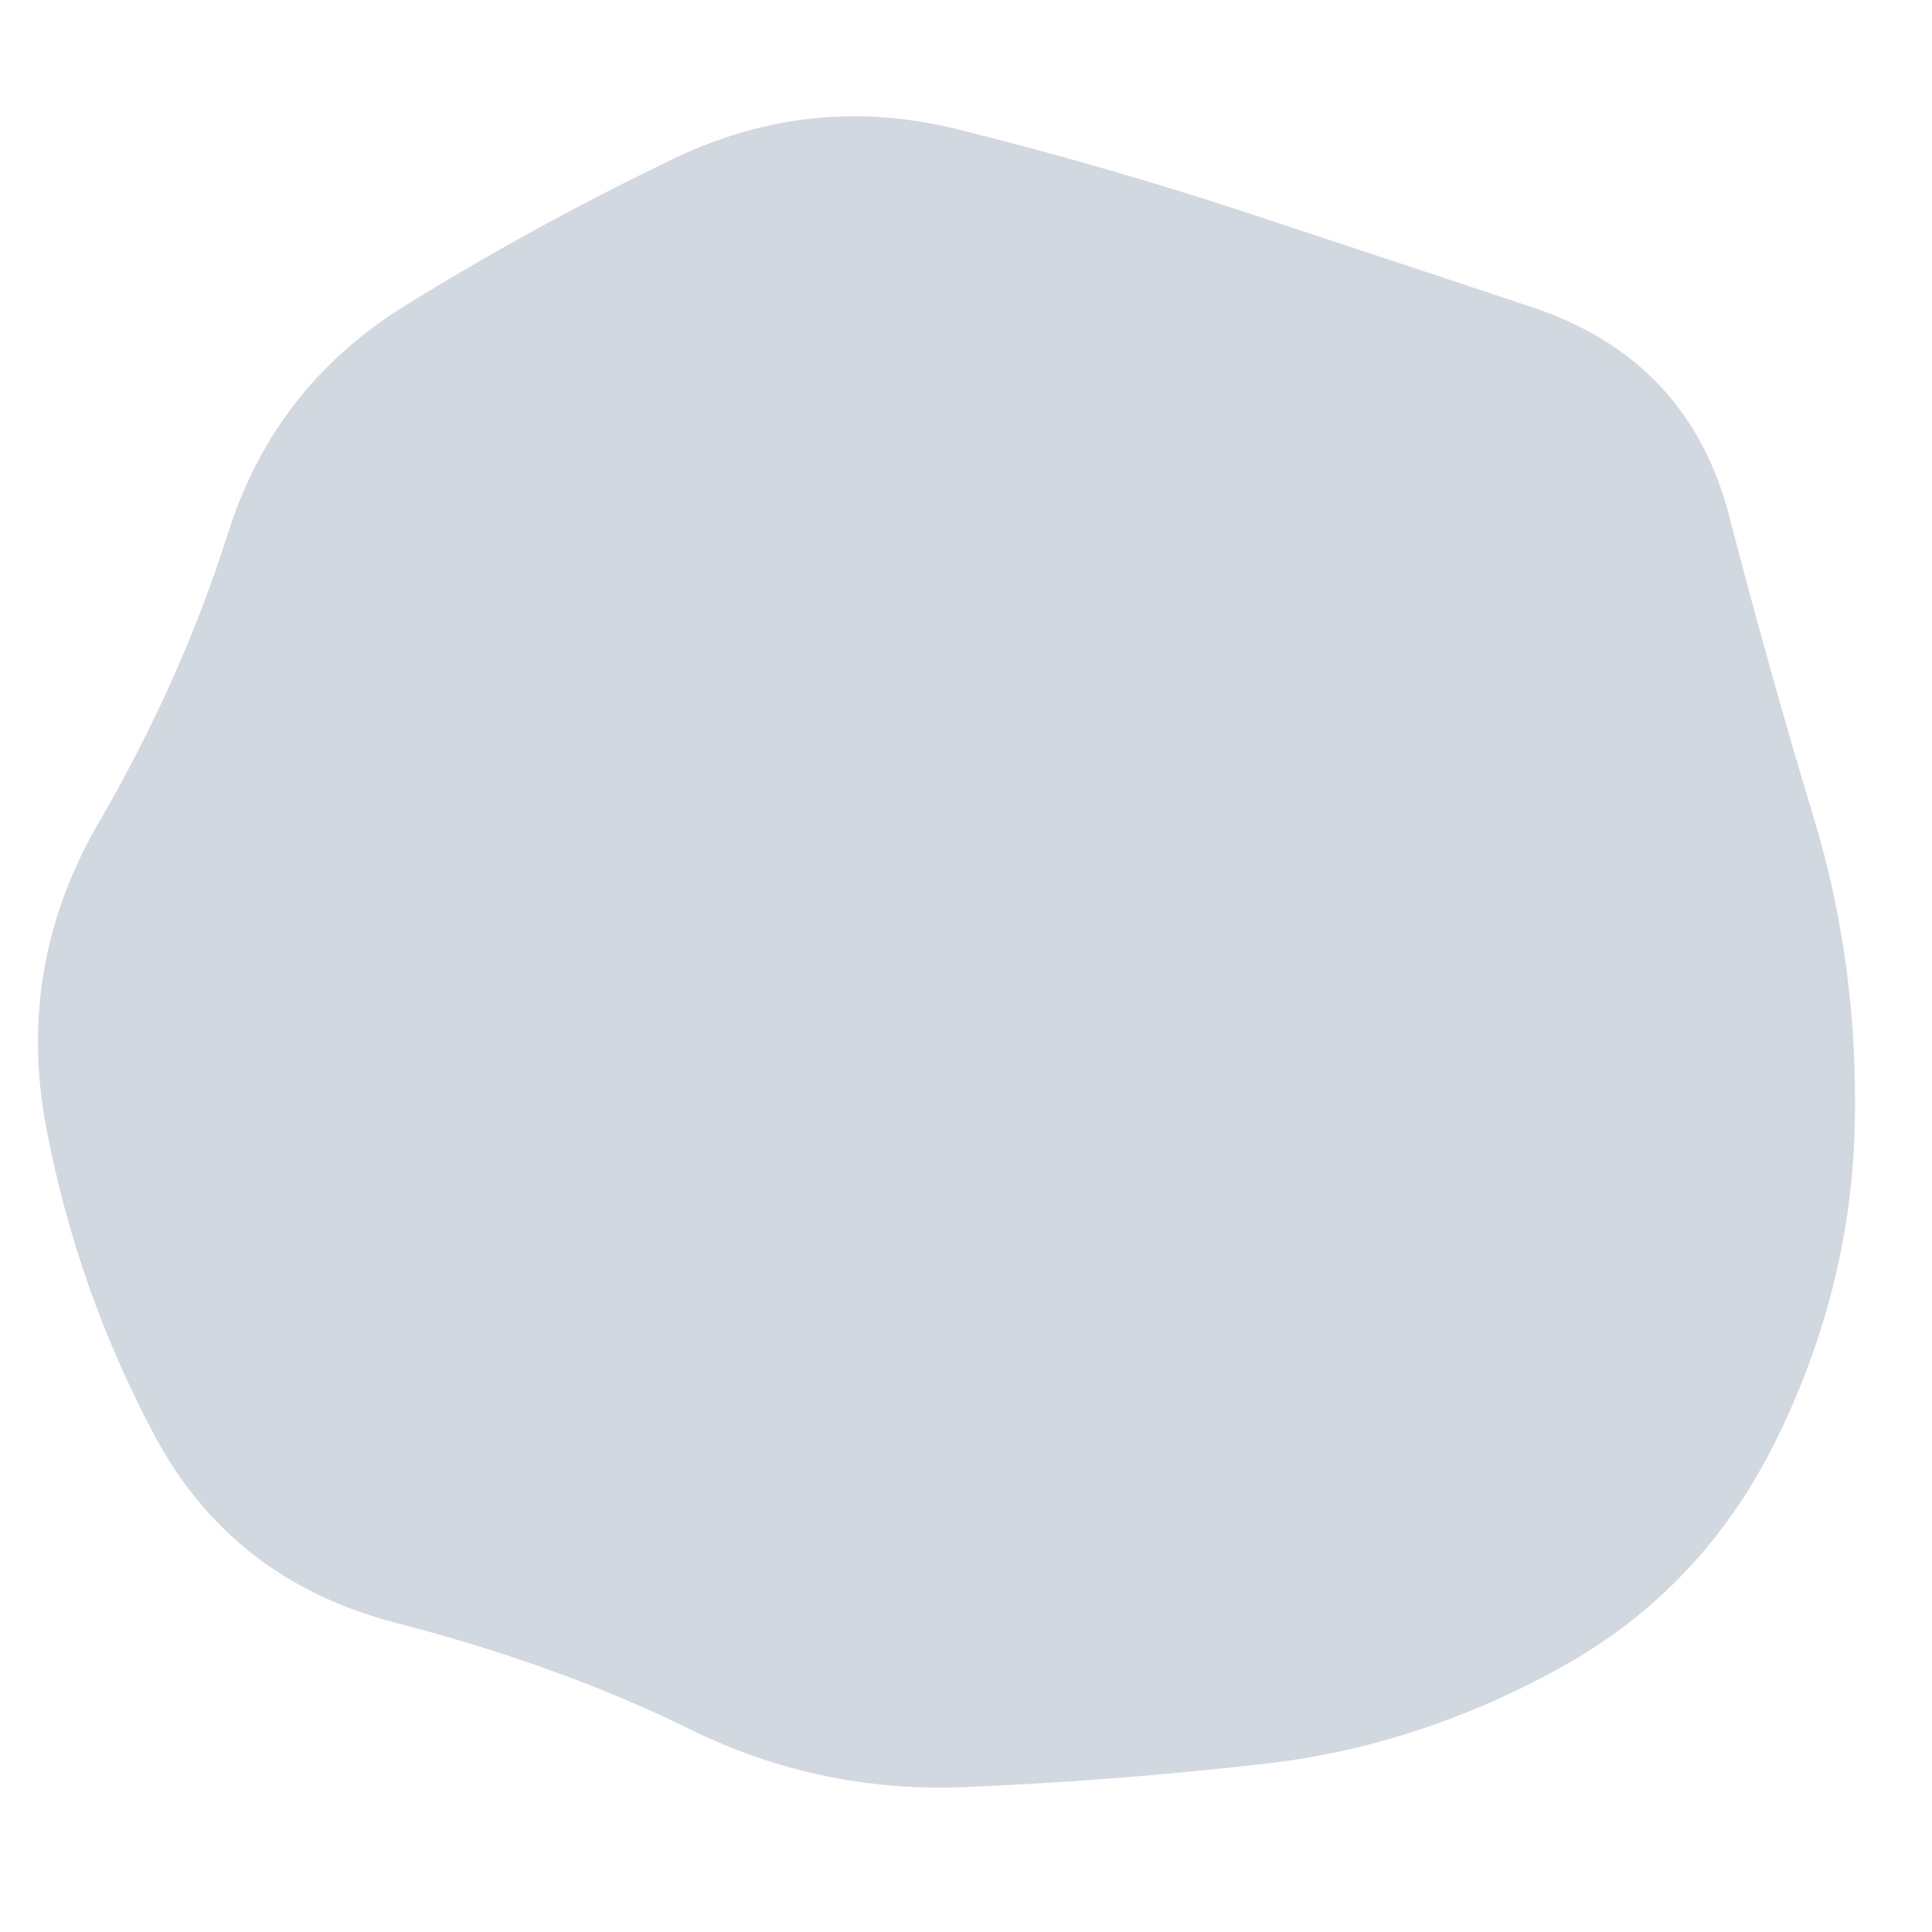 <svg viewBox="0 0 500 500" xmlns="http://www.w3.org/2000/svg" xmlns:xlink="http://www.w3.org/1999/xlink" width="100%" id="blobSvg">
  <path id="blob" d="M480,291.5Q479,333,460,372Q441,411,404,431.5Q367,452,327,456.5Q287,461,249.5,462.5Q212,464,178.5,447.5Q145,431,102.5,420Q60,409,40,371.5Q20,334,12,292Q4,250,25.5,213Q47,176,59,138Q71,100,105,79Q139,58,174.5,41Q210,24,248,33.5Q286,43,321,54.5Q356,66,396.5,79.5Q437,93,447.5,133.5Q458,174,469.5,212Q481,250,480,291.5Z" fill="#d1d8e0"></path>
</svg>